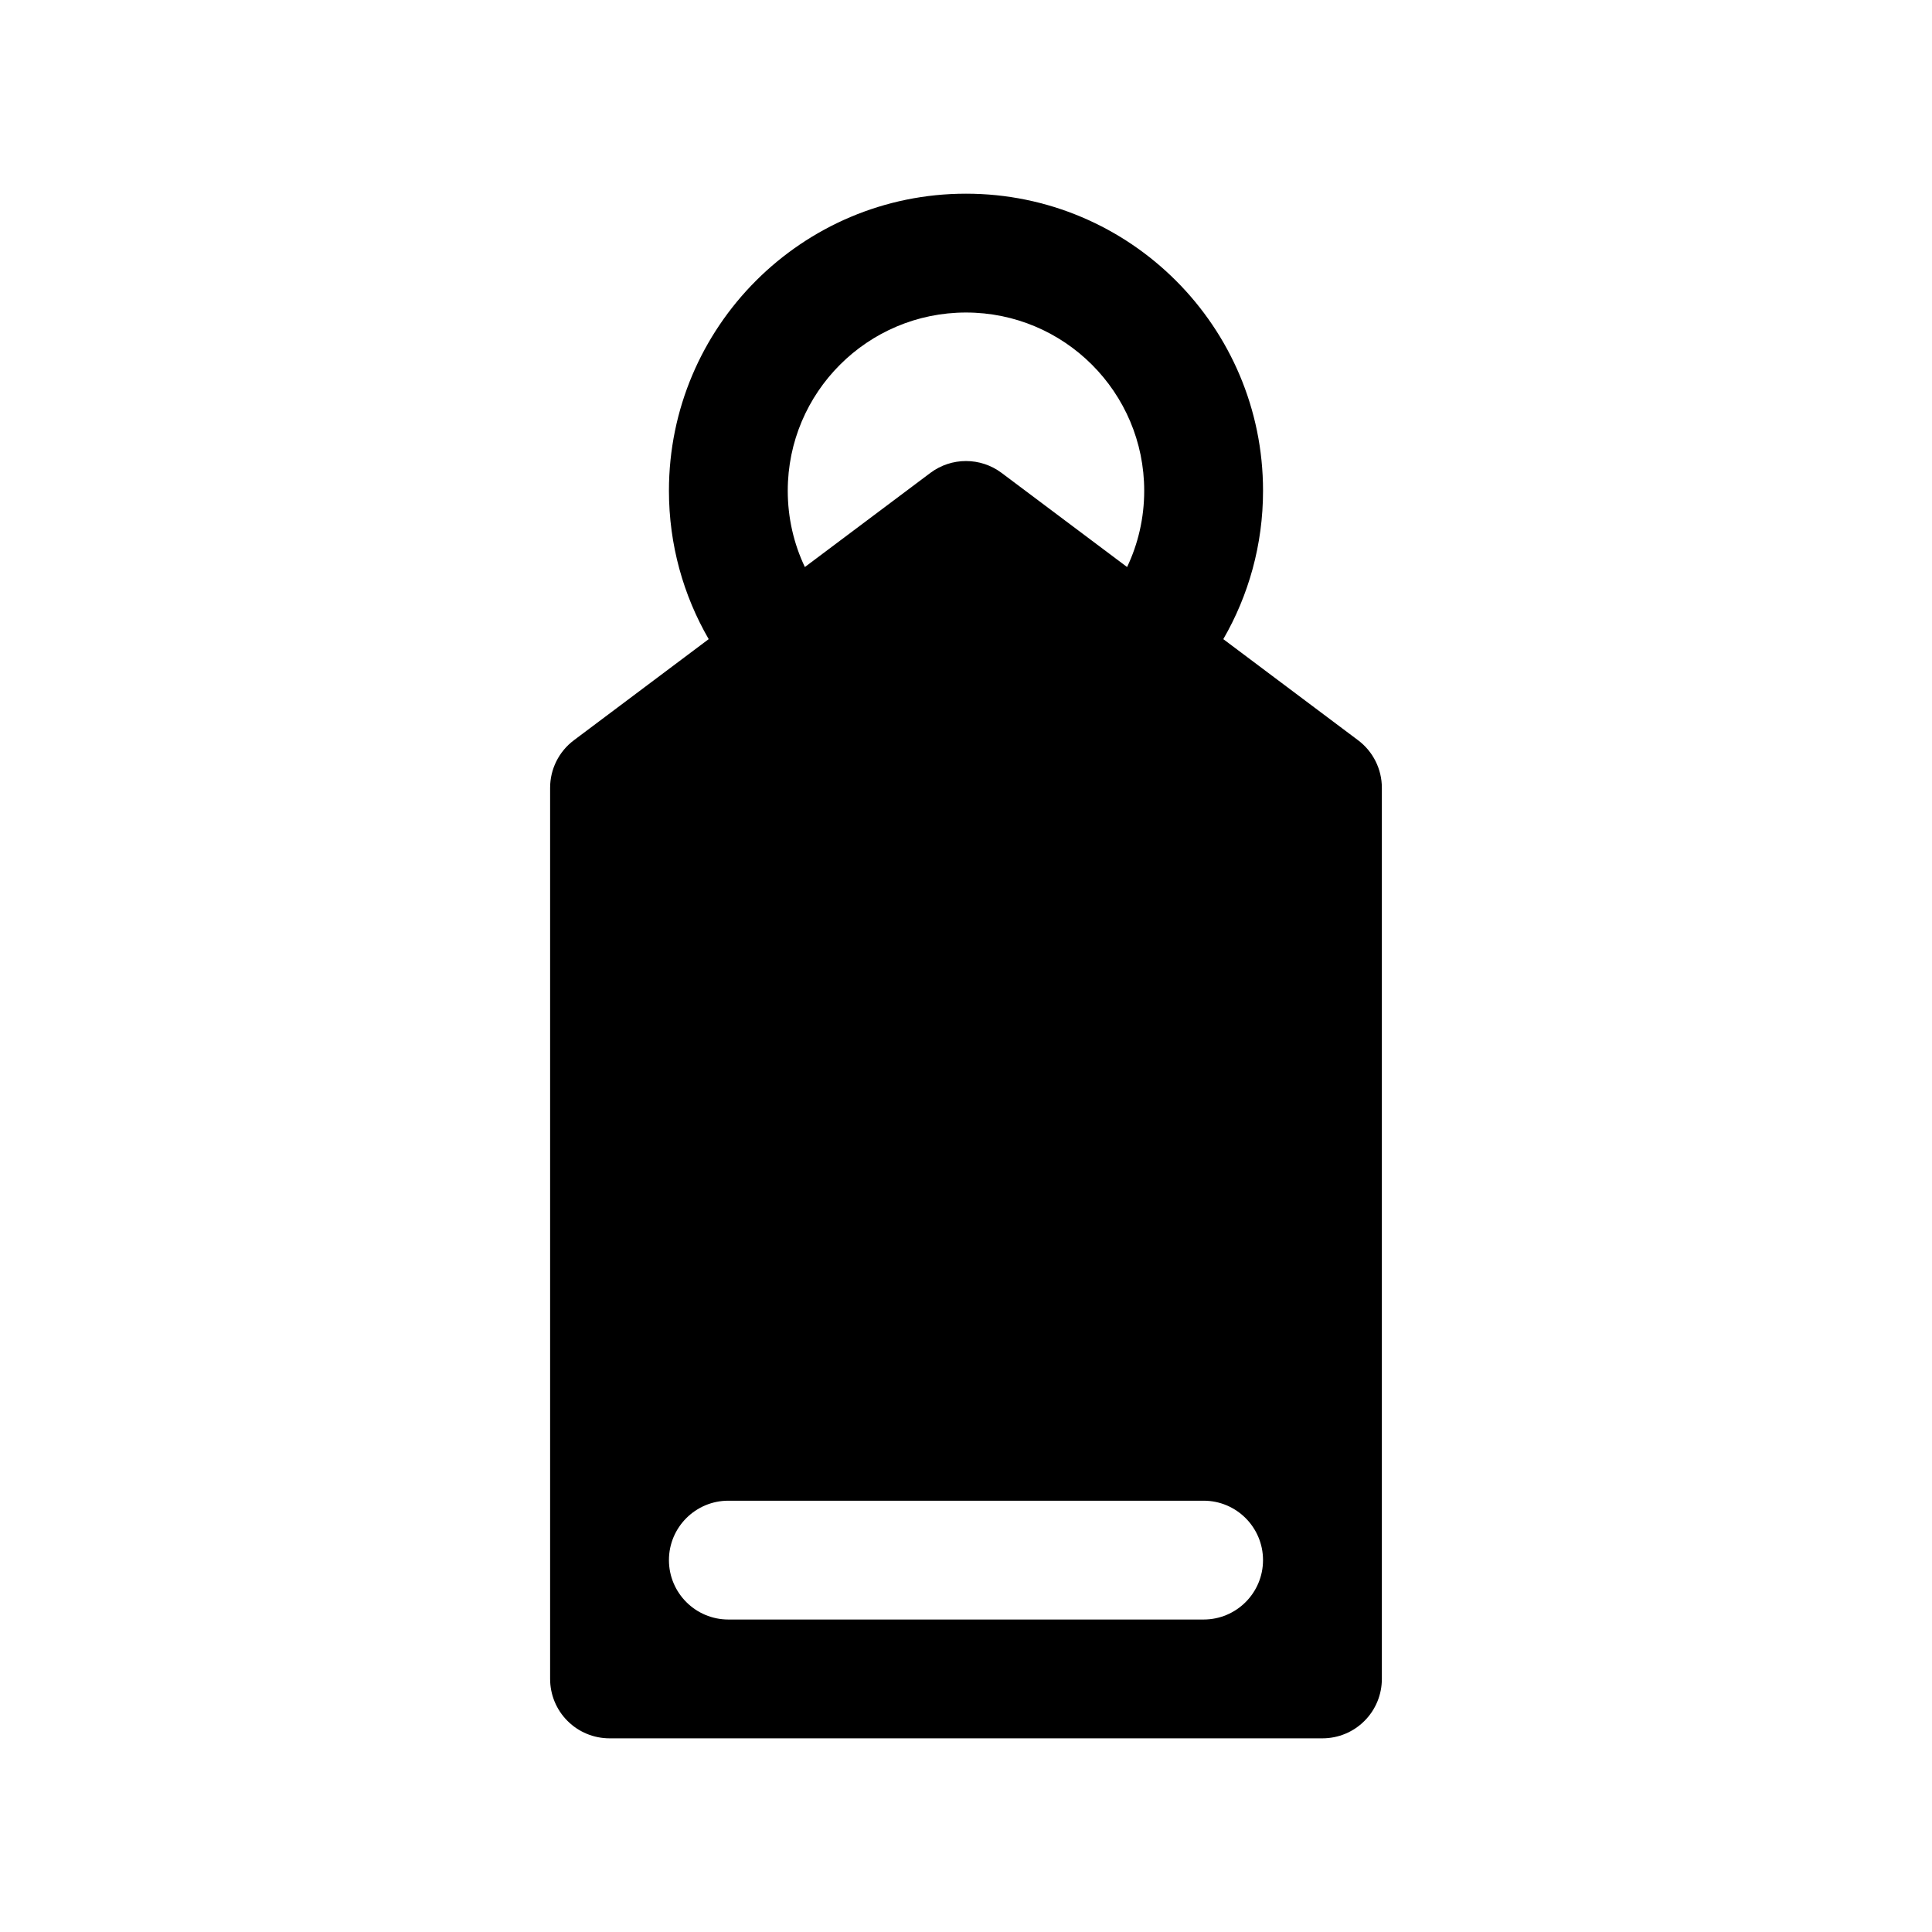 <?xml version="1.0" encoding="UTF-8"?>
<!-- Uploaded to: ICON Repo, www.iconrepo.com, Generator: ICON Repo Mixer Tools -->
<svg fill="#000000" width="800px" height="800px" version="1.1" viewBox="144 144 512 512" xmlns="http://www.w3.org/2000/svg">
 <path d="m331.81 313.38-35.727 26.797c-3.965 2.977-6.297 7.637-6.297 12.594v236.16c0 4.172 1.652 8.188 4.613 11.133 2.945 2.961 6.961 4.613 11.133 4.613h188.93c4.176 0 8.188-1.652 11.133-4.613 2.961-2.945 4.613-6.961 4.613-11.133v-236.16c0-4.957-2.332-9.617-6.297-12.594l-35.723-26.797c6.691-11.57 10.531-25 10.531-39.328 0-43.453-35.266-78.723-78.719-78.723s-78.723 35.27-78.723 78.723c0 14.328 3.844 27.758 10.535 39.328zm5.211 259.81h125.95c8.688 0 15.742-7.055 15.742-15.746 0-8.688-7.055-15.742-15.742-15.742h-125.95c-8.691 0-15.746 7.055-15.746 15.742 0 8.691 7.055 15.746 15.746 15.746zm105.67-278.92c2.914-6.125 4.535-12.988 4.535-20.215 0-26.074-21.16-47.234-47.23-47.234-26.074 0-47.234 21.16-47.234 47.234 0 7.227 1.621 14.09 4.535 20.215l33.25-24.938c5.606-4.203 13.289-4.203 18.895 0z" fill-rule="evenodd"/>
</svg>